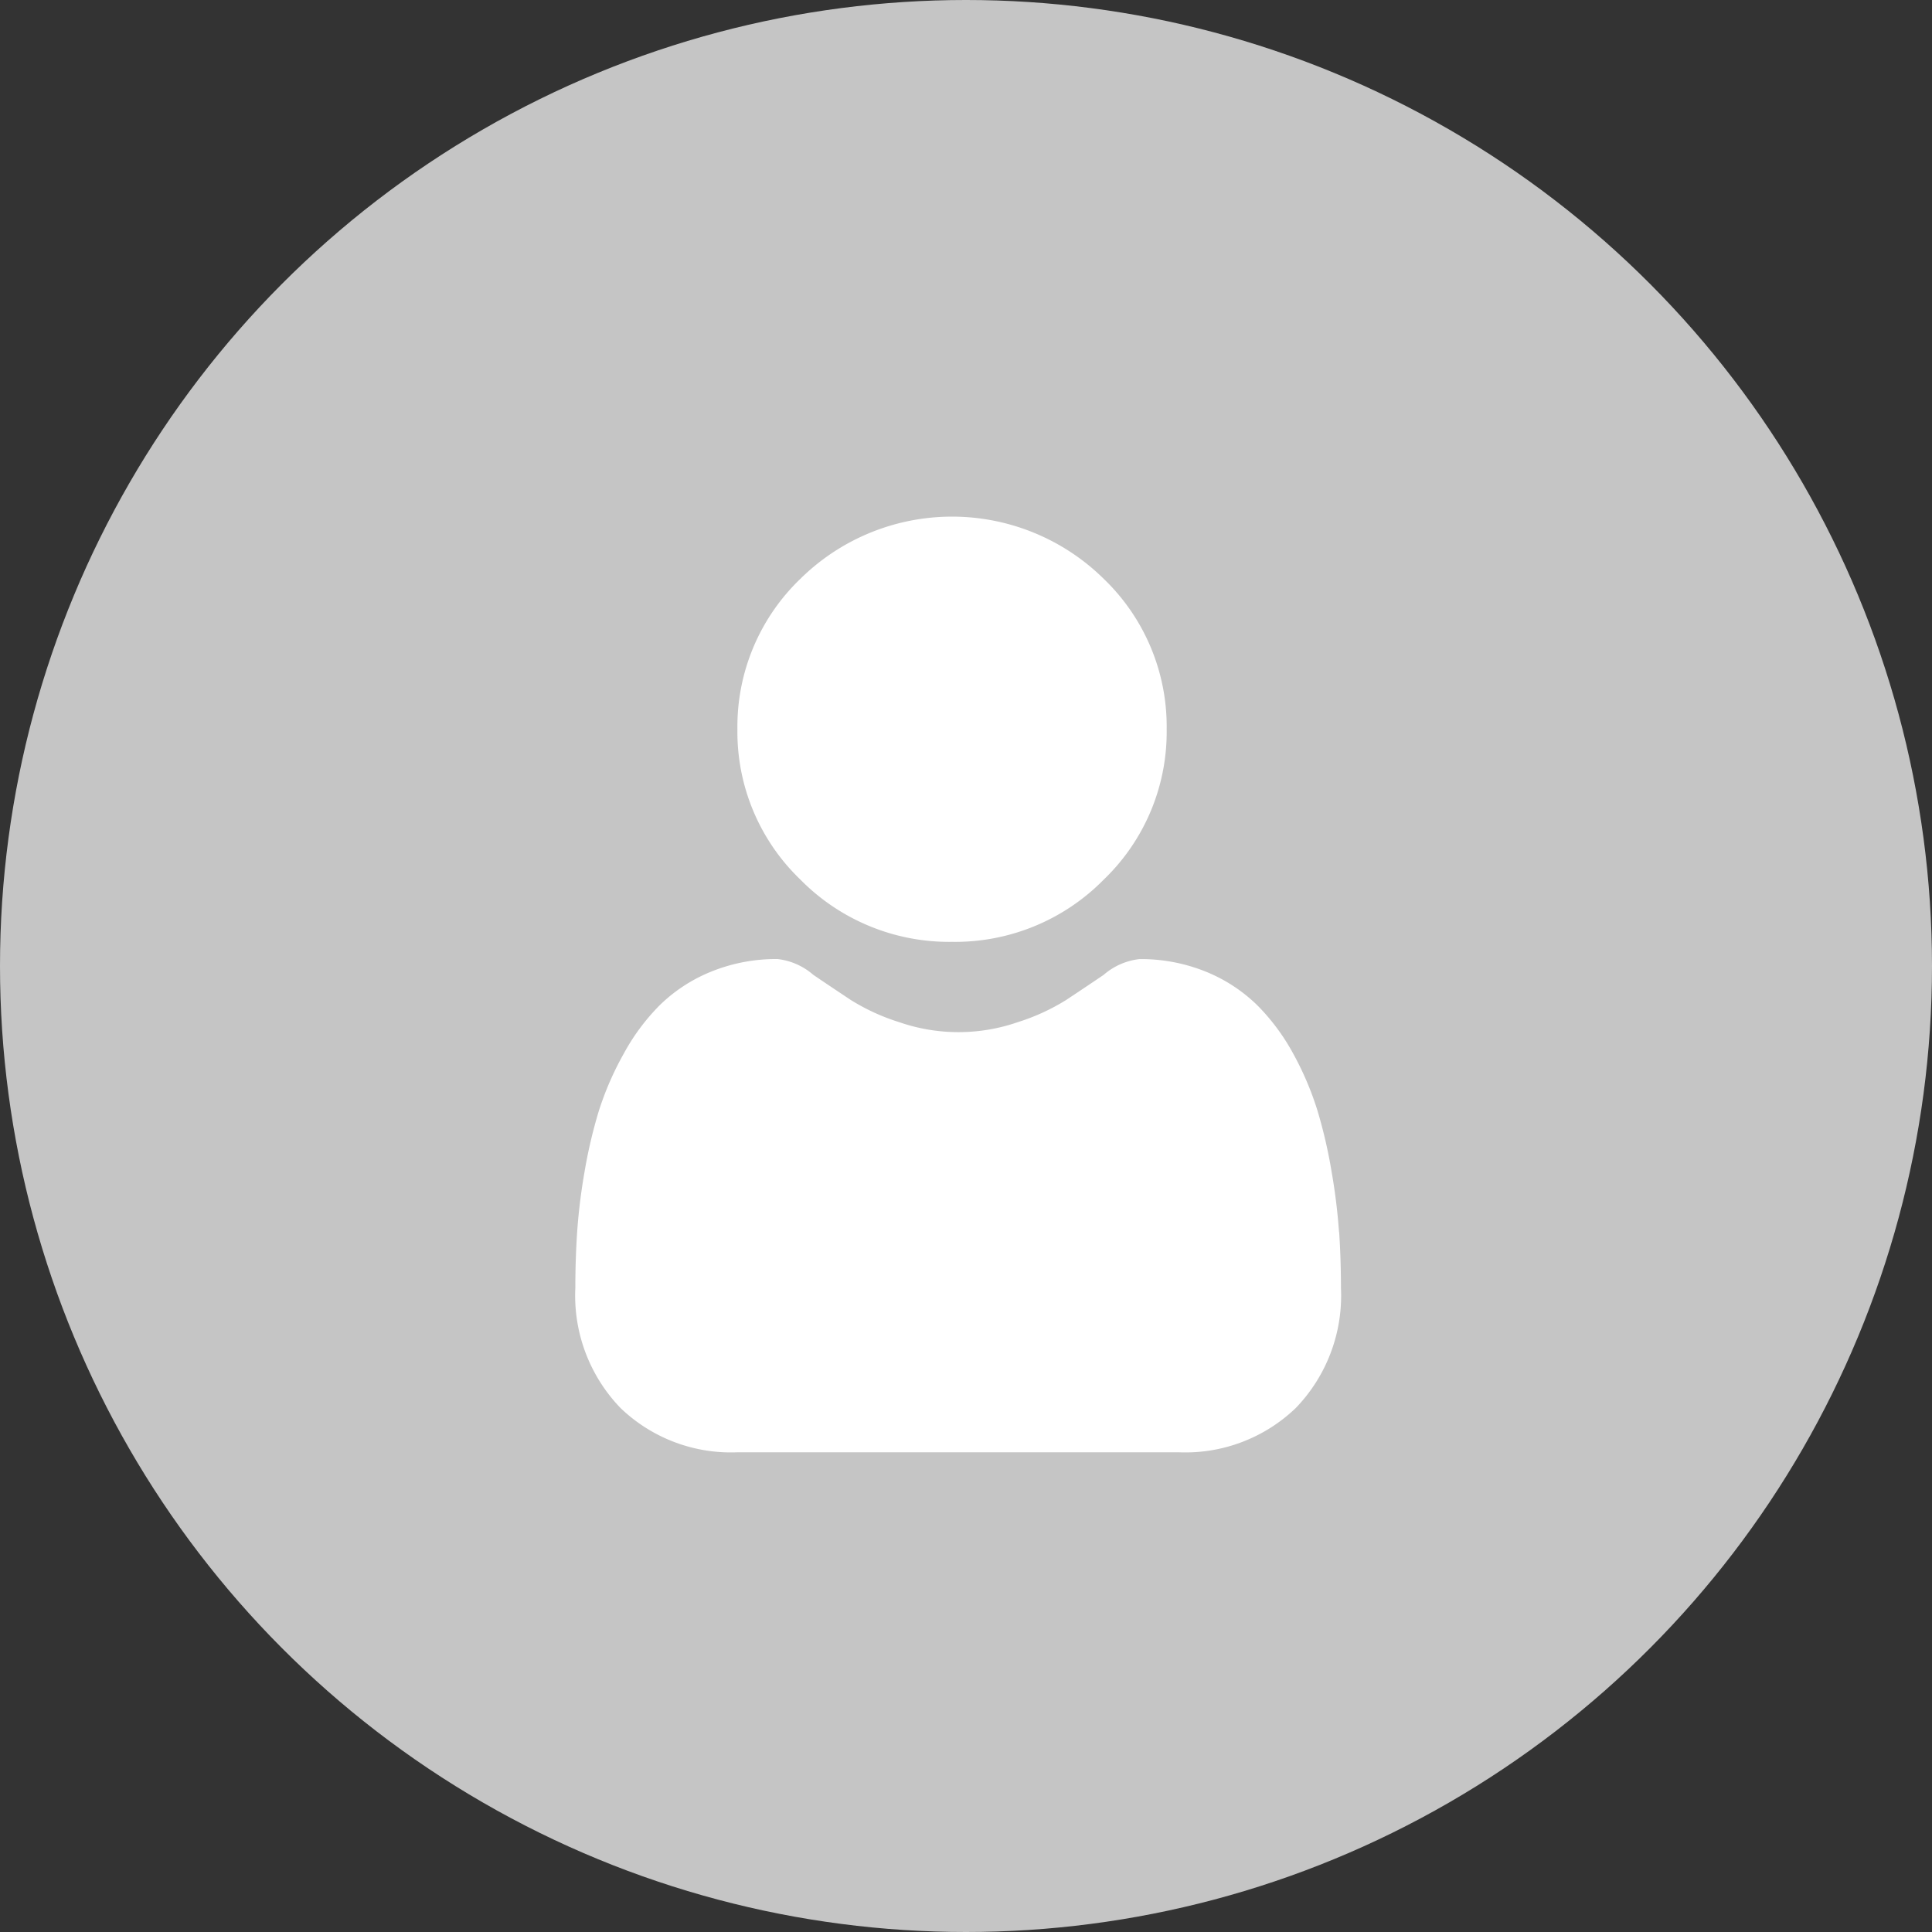 <svg xmlns="http://www.w3.org/2000/svg" width="38" height="38" viewBox="0 0 38 38">
  <rect x="0" y="0" width="38" height="38" fill="#333333" stroke="none"/>
  <g id="Сгруппировать_425" data-name="Сгруппировать 425" transform="translate(-920 -307)">
    <circle id="Эллипс_79" data-name="Эллипс 79" cx="19" cy="19" r="19" transform="translate(920 307)" fill="#c5c5c5"/>
    <g id="user_4_" data-name="user (4)" transform="translate(933.089 319.331)">
      <path id="Контур_102" data-name="Контур 102" d="M91.253,8.363a4.1,4.1,0,0,0,2.985-1.225,4.027,4.027,0,0,0,1.237-2.957,4.028,4.028,0,0,0-1.237-2.957,4.249,4.249,0,0,0-5.969,0,4.027,4.027,0,0,0-1.237,2.956,4.027,4.027,0,0,0,1.237,2.957A4.105,4.105,0,0,0,91.253,8.363Zm0,0" transform="translate(-85.617 -2.169)" fill="#fff"/>
      <path id="Контур_103" data-name="Контур 103" d="M15.022,252.682a11.582,11.582,0,0,0-.146-1.186A9.652,9.652,0,0,0,14.6,250.3a6.011,6.011,0,0,0-.471-1.112,4.181,4.181,0,0,0-.711-.963,3.121,3.121,0,0,0-1.021-.667,3.41,3.41,0,0,0-1.3-.245,1.3,1.3,0,0,0-.707.312c-.212.144-.46.31-.736.493a4.139,4.139,0,0,1-.952.436,3.564,3.564,0,0,1-2.33,0,4.128,4.128,0,0,1-.952-.436c-.274-.182-.522-.348-.737-.494a1.294,1.294,0,0,0-.706-.312,3.406,3.406,0,0,0-1.3.246,3.119,3.119,0,0,0-1.021.667,4.182,4.182,0,0,0-.711.963A6.023,6.023,0,0,0,.463,250.3a9.675,9.675,0,0,0-.28,1.192,11.541,11.541,0,0,0-.146,1.186c-.024.359-.036.732-.036,1.108a3.182,3.182,0,0,0,.89,2.358,3.135,3.135,0,0,0,2.294.87h8.691a3.134,3.134,0,0,0,2.294-.87,3.181,3.181,0,0,0,.89-2.358c0-.378-.012-.751-.036-1.108Zm0,0" transform="translate(-1.774 -240.78)" fill="#fff"/>
    </g>
  </g>
</svg>
